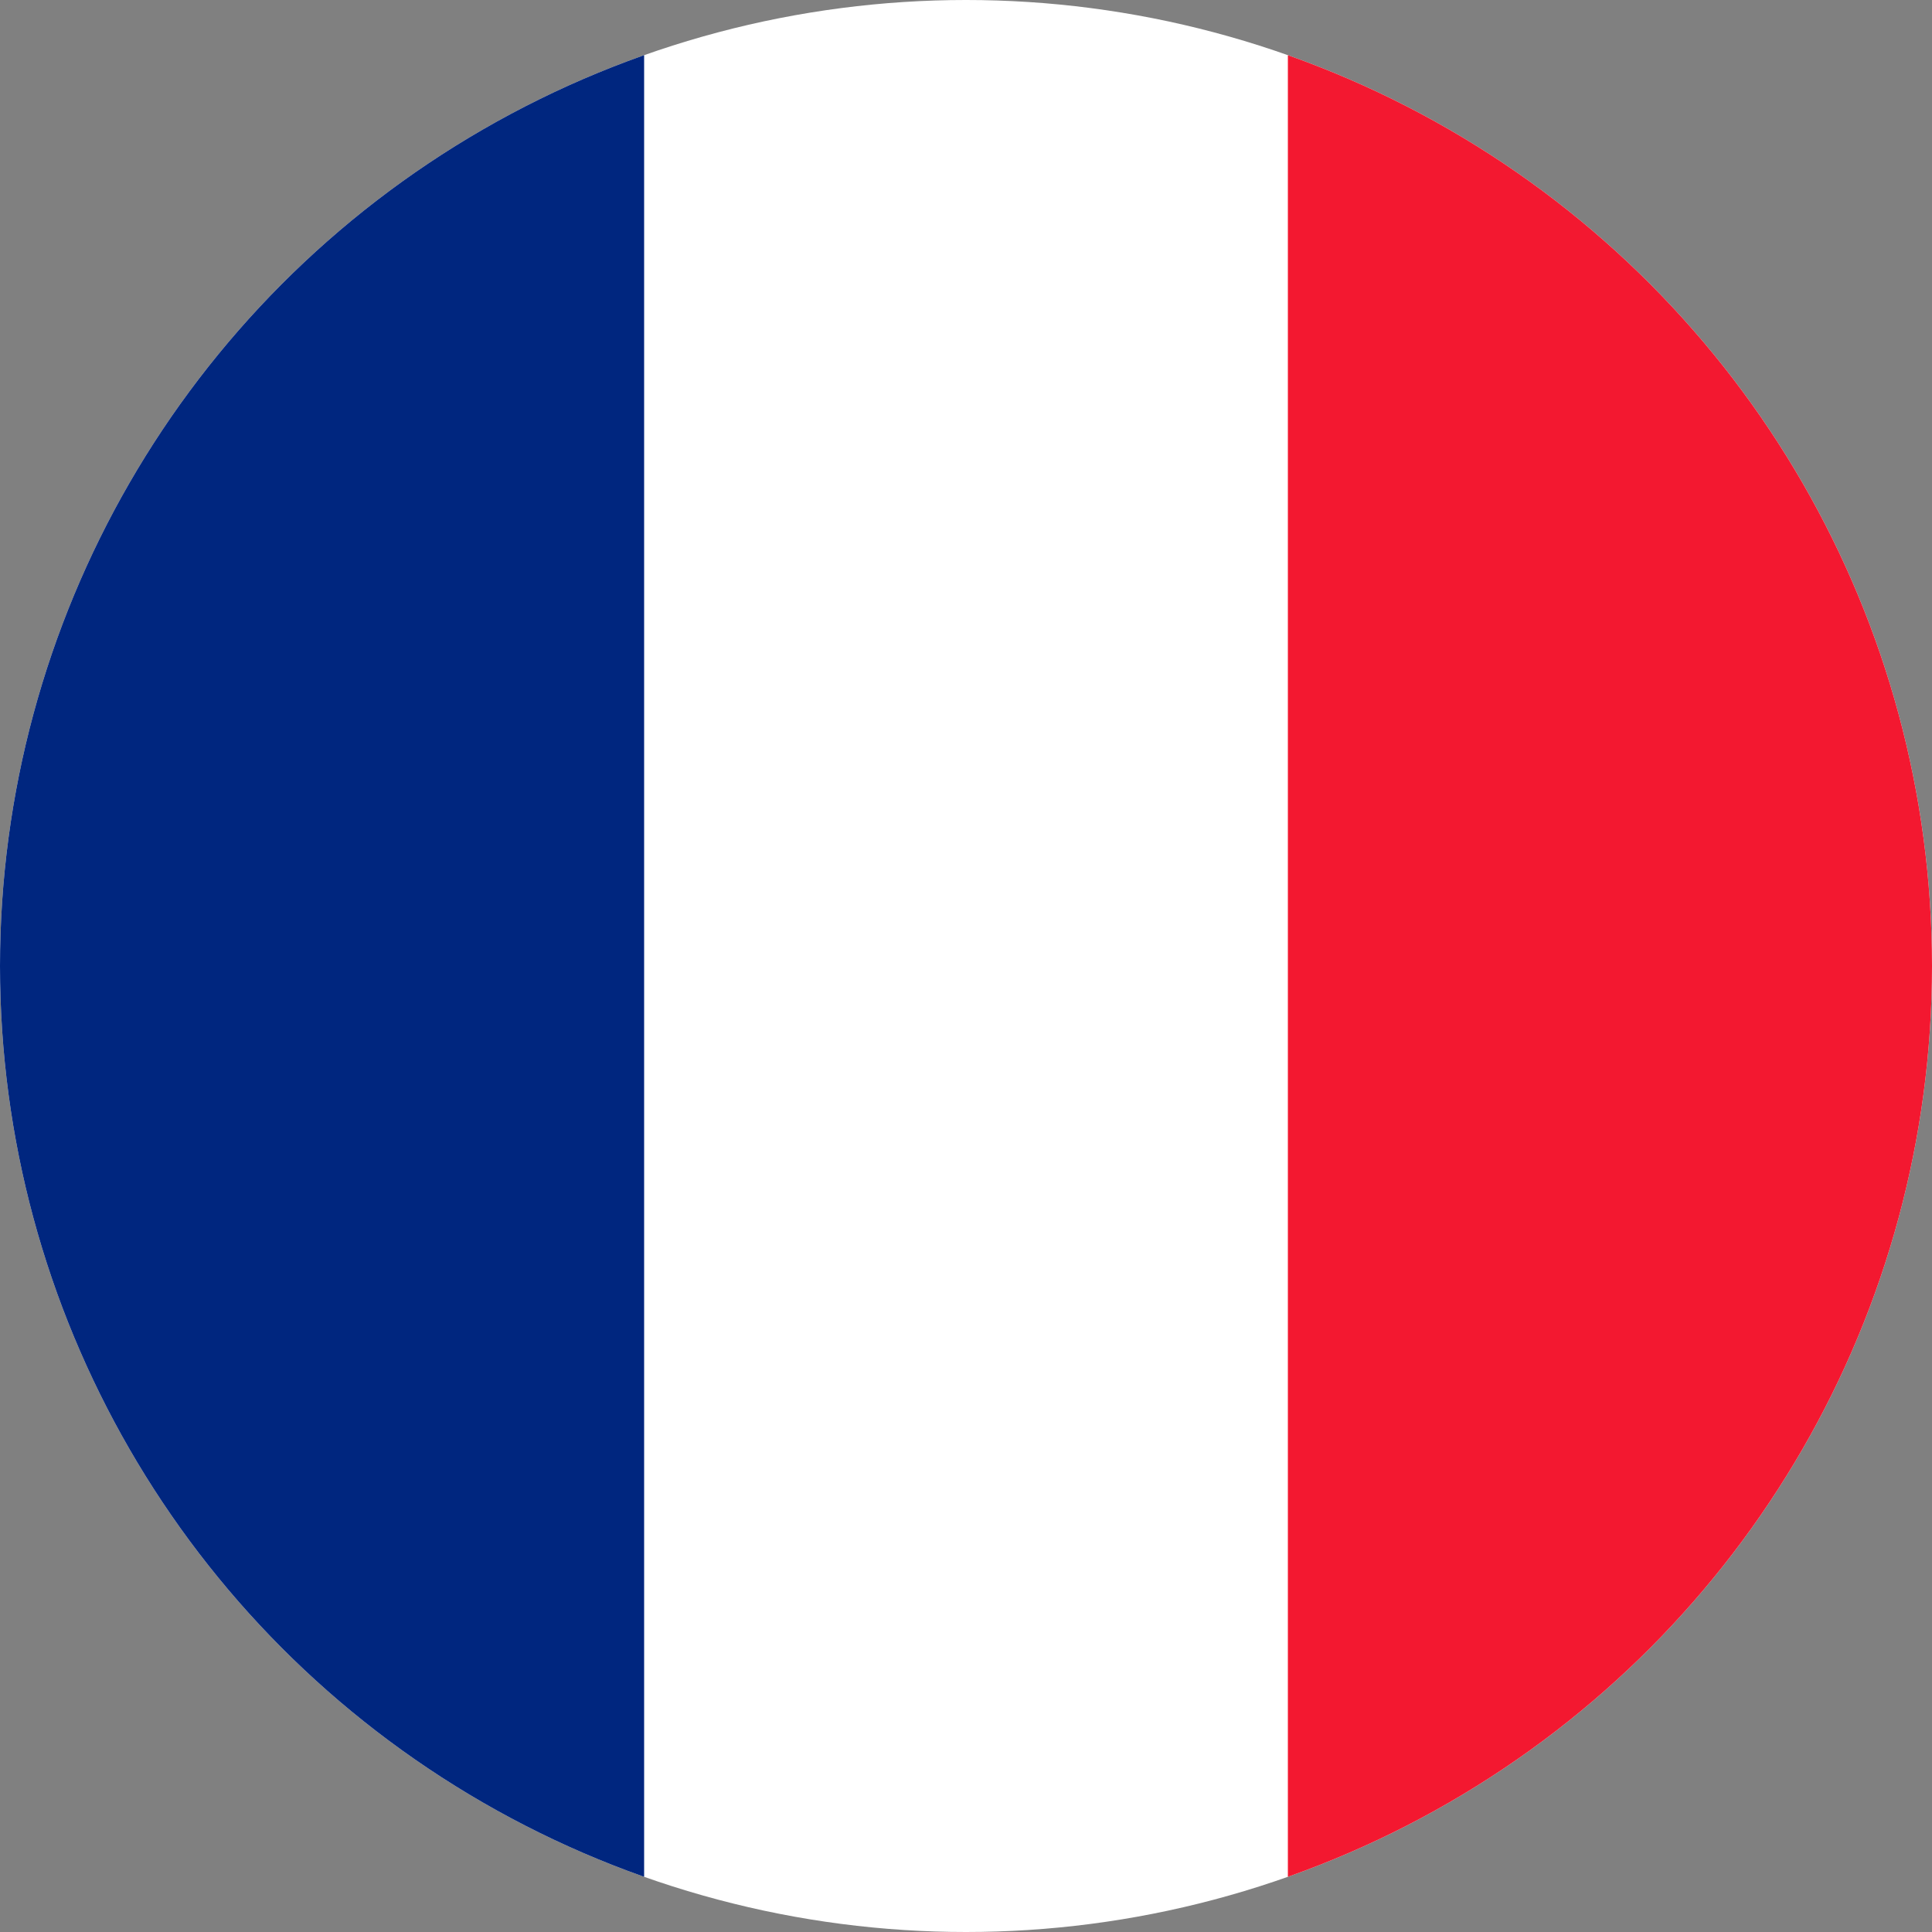 <svg xmlns="http://www.w3.org/2000/svg" id="flag-icon-css-fr" width="18" height="18" viewBox="0 0 512 512">
  <rect x="0" y="0" width="512" height="512" fill="#808080" stroke="none"/>
  <defs>
    <clipPath id="cut-off-circle">
      <circle cx="256" cy="256" r="256"></circle>
    </clipPath>
  </defs>
  <g fill-rule="evenodd" stroke-width="1pt" clip-path="url(#cut-off-circle)">
    <path fill="#fff" d="M0 0h512v512H0z"/>
    <path fill="#00267f" d="M0 0h170.7v512H0z"/>
    <path fill="#f31830" d="M341.3 0H512v512H341.3z"/>
  </g>
</svg>
